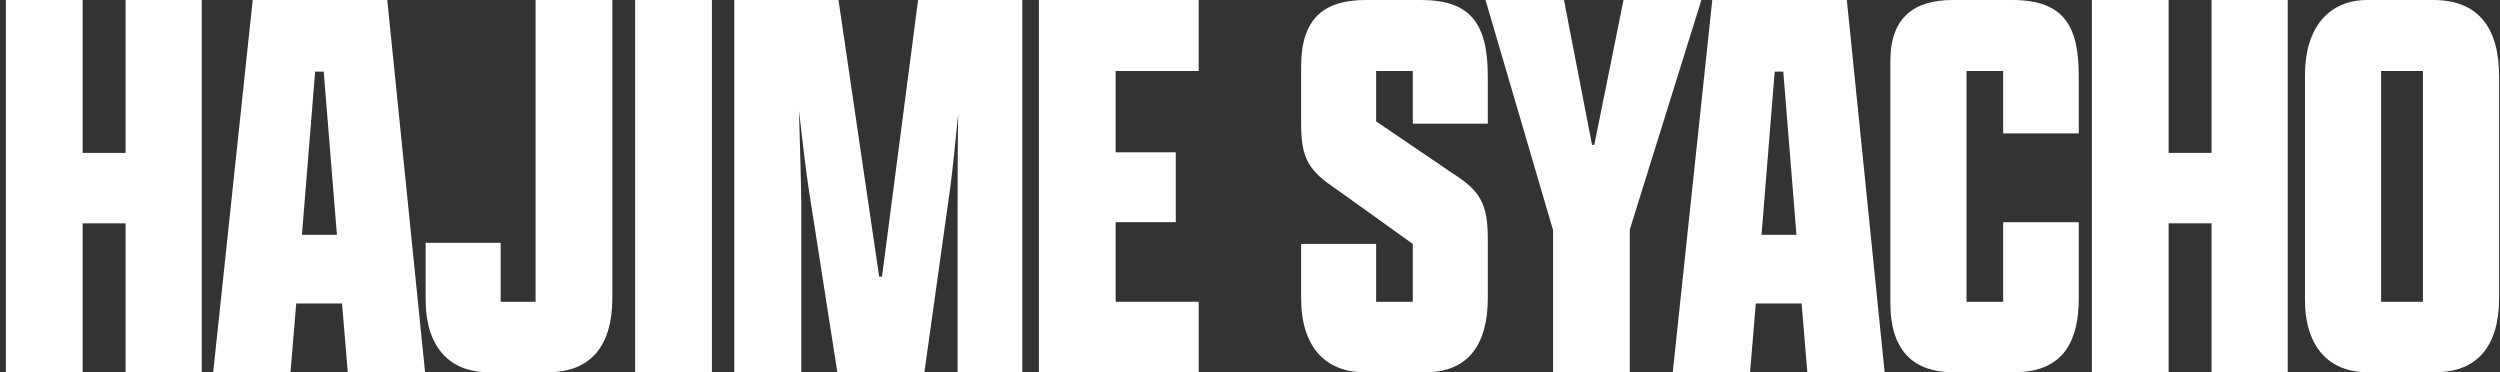 <svg width="403" height="60" viewBox="0 0 403 60" fill="none" xmlns="http://www.w3.org/2000/svg">
<rect x="0" y="0" width="403" height="60" fill="#333333" stroke="none"/>
<path d="M20.244 0V24.647H13.319V0H0.951V60H13.319V36H20.244V60H32.52V0H20.244Z" fill="white"/>
<path d="M50.798 11.538H52.182L54.31 37.847H48.675L50.798 11.538ZM40.736 0L34.367 60H46.828L47.752 48.923H55.136L56.06 60H68.522L62.428 0H40.736Z" fill="white"/>
<path d="M98.707 0V48.092C98.707 55.753 95.198 60 88.368 60H78.677C72.582 60 68.614 56.031 68.614 48.278V39.138H80.706V48.646H86.338V0H98.707Z" fill="white"/>
<path d="M114.76 0H102.391V59.999H114.76V0Z" fill="white"/>
<path d="M154.366 32.954C154.366 30.369 154.365 24.646 154.457 18.37C153.995 23.17 153.534 27.601 153.164 30.37L149.011 60H134.98L130.365 30.462C129.904 27.416 129.349 22.708 128.795 17.816C128.981 24.37 129.164 30.462 129.164 32.955V60H118.365V0H135.164L141.72 44.584H142.182L147.996 0H164.797V60H154.366L154.366 32.954Z" fill="white"/>
<path d="M167.471 0H193.225V11.446H179.841V24.553H189.533V35.815H179.841V48.646H193.226V60H167.471V0Z" fill="white"/>
<path d="M239.834 48.091C239.834 55.57 236.6 60 229.864 60H219.895C213.711 60 209.742 55.939 209.742 48.092V39.323H221.834V48.646H227.742V39.323L215.373 30.462C211.127 27.6 209.742 25.754 209.742 20.032V10.708C209.742 2.861 213.526 0 220.172 0H229.033C236.88 0 239.833 3.6 239.833 12.279V19.938H227.742V11.446H221.834V19.569L234.203 27.969C238.542 30.737 239.834 32.769 239.834 38.492V48.091Z" fill="white"/>
<path d="M250.356 60V37.108L239.464 0H252.111L256.635 23.354H257.003L261.71 0H274.264L262.721 37.014V60H250.356Z" fill="white"/>
<path d="M290.419 48.923H283.033L282.111 60H269.65L276.02 0H297.711L303.803 60H291.342L290.419 48.923ZM283.958 37.847H289.589L287.465 11.54H286.081L283.958 37.847Z" fill="white"/>
<path d="M335.095 35.815V48.091C335.095 54.367 333.066 59.999 324.758 59.999H314.789C308.696 59.999 304.727 56.768 304.727 48.829V9.784C304.727 2.861 308.511 0 314.789 0H324.389C332.973 0 335.095 4.522 335.095 12.277V21.507H322.91V11.446H317.003V48.646H322.91V35.815H335.095Z" fill="white"/>
<path d="M337.214 0H349.583V24.646H356.505V0H368.781V60H356.505V36H349.583V60H337.214V0Z" fill="white"/>
<path d="M371.56 48.276V12.093C371.56 4.522 375.343 0 381.621 0H392.237C399.529 0 402.852 4.522 402.852 12.277V48.091C402.852 55.753 399.345 59.999 392.607 59.999H381.621C375.529 59.999 371.56 56.029 371.56 48.276ZM390.574 11.446H383.836V48.646H390.574V11.446Z" fill="white"/>
</svg>
